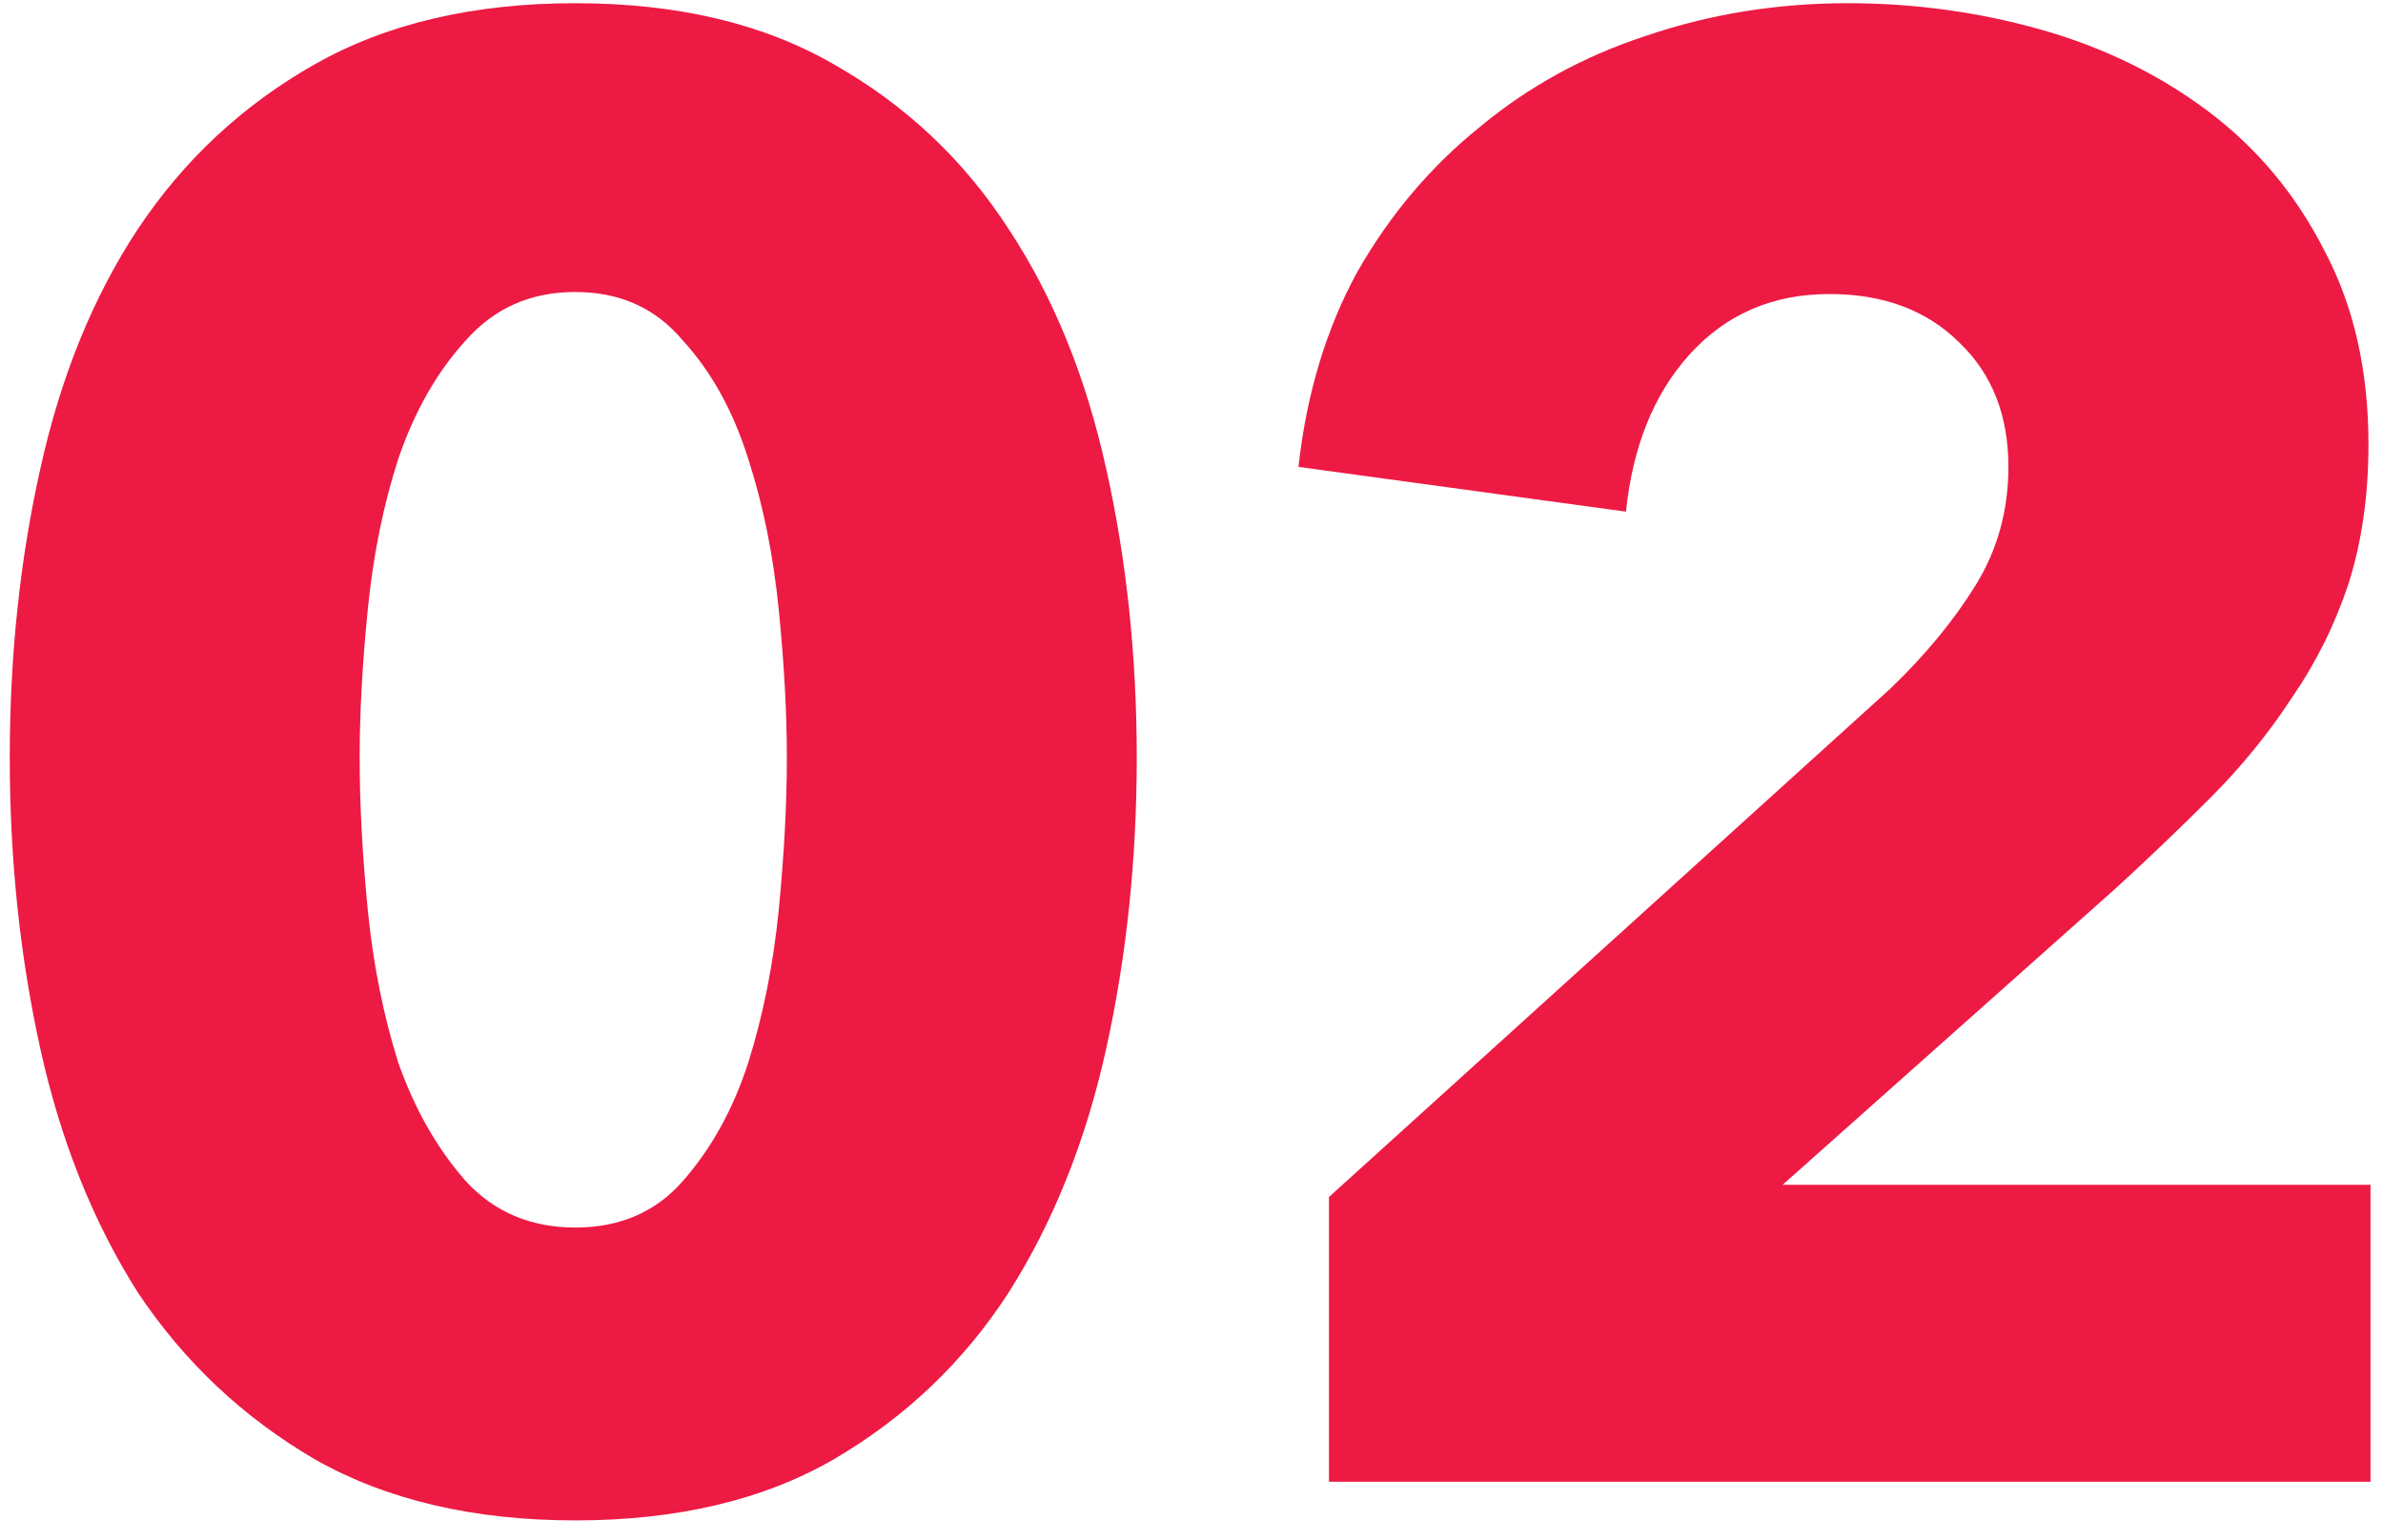 <svg width="82" height="53" viewBox="0 0 82 53" fill="none" xmlns="http://www.w3.org/2000/svg">
<path d="M45.73 51V41.2L65.05 23.7C66.263 22.533 67.243 21.343 67.99 20.13C68.736 18.916 69.11 17.563 69.11 16.07C69.11 14.296 68.55 12.873 67.43 11.8C66.31 10.68 64.816 10.12 62.95 10.12C60.99 10.12 59.38 10.82 58.12 12.22C56.906 13.573 56.183 15.37 55.95 17.61L44.68 16.07C44.96 13.55 45.636 11.31 46.71 9.35C47.83 7.39 49.23 5.733 50.91 4.38C52.59 2.98 54.503 1.93 56.65 1.23C58.843 0.483 61.153 0.11 63.58 0.11C65.866 0.11 68.083 0.413 70.23 1.02C72.376 1.627 74.29 2.56 75.97 3.82C77.65 5.08 78.98 6.667 79.96 8.58C80.986 10.493 81.5 12.733 81.5 15.3C81.5 17.073 81.266 18.683 80.8 20.13C80.333 21.53 79.68 22.837 78.84 24.05C78.046 25.263 77.113 26.407 76.04 27.48C75.013 28.506 73.94 29.533 72.82 30.56L61.34 40.78H81.57V51H45.73Z" fill="#ED1A44"/>
<path d="M39.116 26.08C39.116 29.58 38.766 32.916 38.066 36.09C37.366 39.263 36.246 42.063 34.706 44.49C33.166 46.87 31.159 48.783 28.686 50.23C26.259 51.63 23.296 52.33 19.796 52.33C16.296 52.33 13.309 51.63 10.836 50.23C8.362 48.783 6.332 46.87 4.746 44.49C3.206 42.063 2.086 39.263 1.386 36.09C0.686 32.916 0.336 29.58 0.336 26.08C0.336 22.58 0.686 19.267 1.386 16.14C2.086 12.966 3.206 10.213 4.746 7.88C6.332 5.5 8.362 3.61 10.836 2.21C13.309 0.81 16.296 0.11 19.796 0.11C23.296 0.11 26.259 0.81 28.686 2.21C31.159 3.61 33.166 5.5 34.706 7.88C36.246 10.213 37.366 12.966 38.066 16.14C38.766 19.267 39.116 22.58 39.116 26.08ZM27.076 26.08C27.076 24.54 26.983 22.837 26.796 20.97C26.609 19.103 26.259 17.377 25.746 15.79C25.233 14.156 24.486 12.803 23.506 11.73C22.573 10.61 21.336 10.05 19.796 10.05C18.256 10.05 16.996 10.61 16.016 11.73C15.036 12.803 14.266 14.156 13.706 15.79C13.193 17.377 12.842 19.103 12.656 20.97C12.469 22.837 12.376 24.54 12.376 26.08C12.376 27.666 12.469 29.416 12.656 31.33C12.842 33.197 13.193 34.947 13.706 36.58C14.266 38.166 15.036 39.52 16.016 40.64C16.996 41.713 18.256 42.25 19.796 42.25C21.336 42.25 22.573 41.713 23.506 40.64C24.486 39.52 25.233 38.166 25.746 36.58C26.259 34.947 26.609 33.197 26.796 31.33C26.983 29.416 27.076 27.666 27.076 26.08Z" fill="#ED1A44"/>
</svg>
